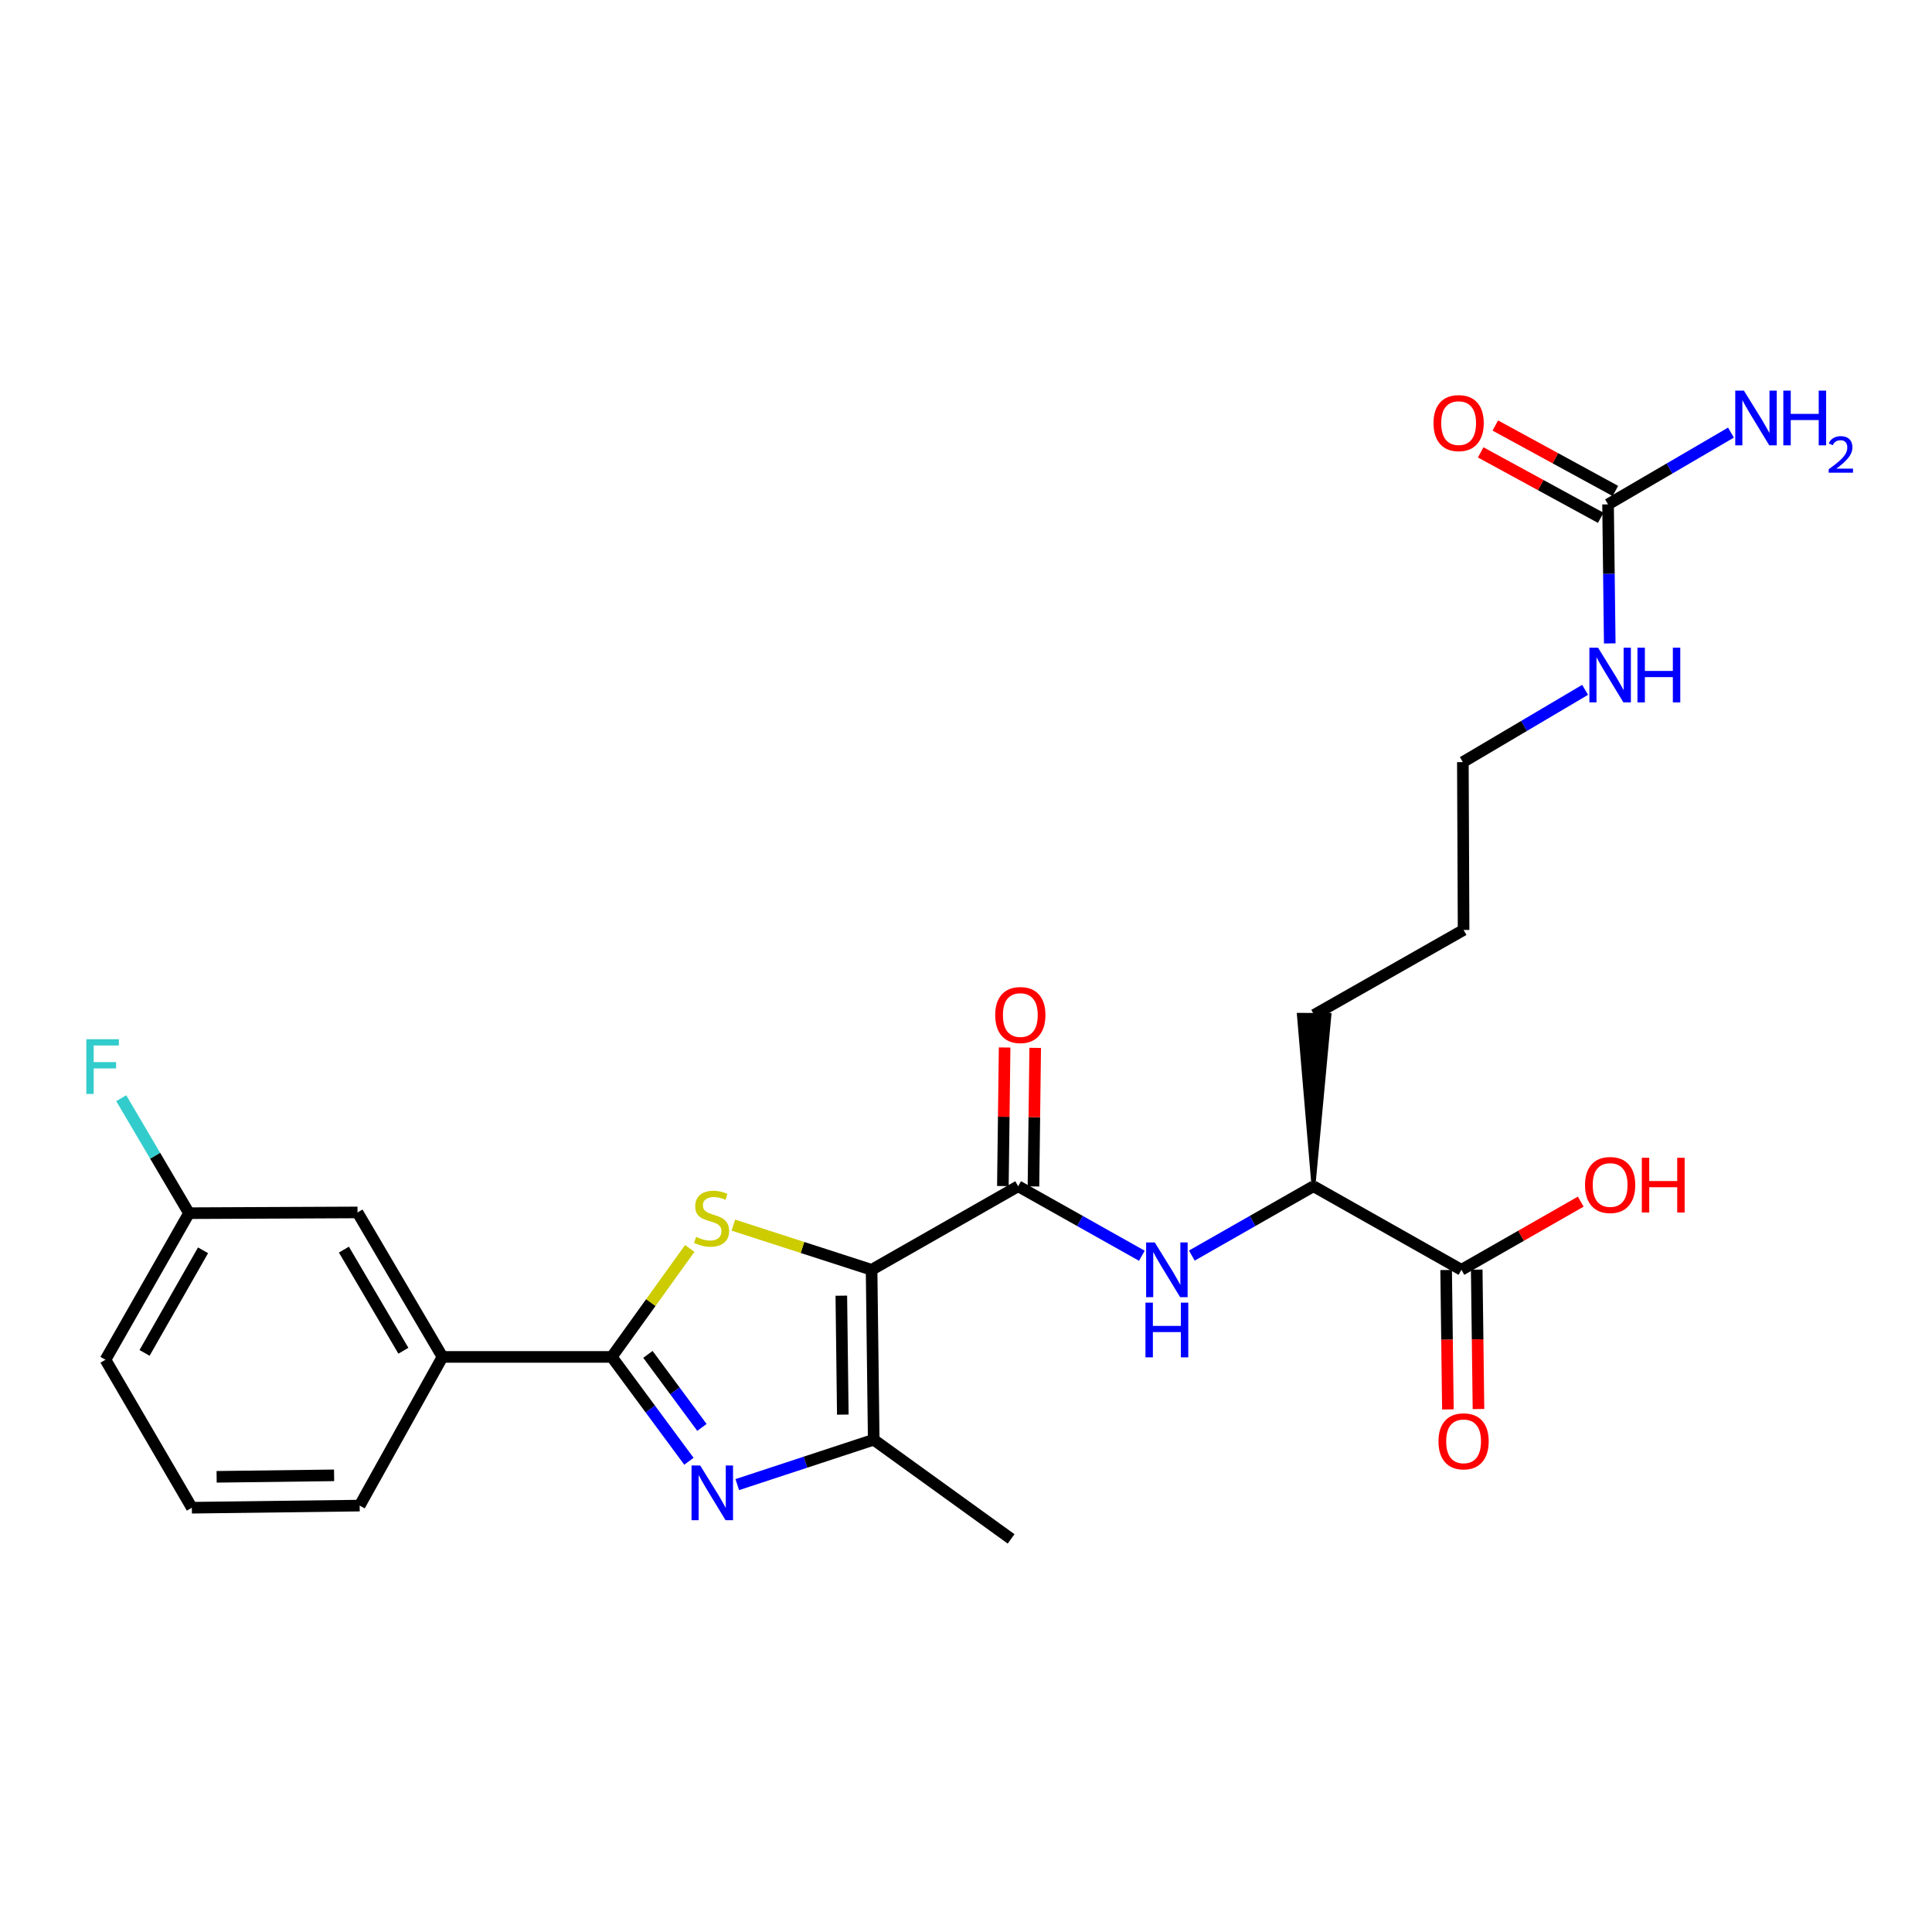 <?xml version='1.0' encoding='iso-8859-1'?>
<svg version='1.1' baseProfile='full'
              xmlns='http://www.w3.org/2000/svg'
                      xmlns:rdkit='http://www.rdkit.org/xml'
                      xmlns:xlink='http://www.w3.org/1999/xlink'
                  xml:space='preserve'
width='1000px' height='1000px' viewBox='0 0 1000 1000'>
<!-- END OF HEADER -->
<rect style='opacity:1.0;fill:#FFFFFF;stroke:none' width='1000' height='1000' x='0' y='0'> </rect>
<path class='bond-0' d='M 451.132,657.253 L 415.351,645.687' style='fill:none;fill-rule:evenodd;stroke:#000000;stroke-width:6px;stroke-linecap:butt;stroke-linejoin:miter;stroke-opacity:1' />
<path class='bond-0' d='M 415.351,645.687 L 379.569,634.121' style='fill:none;fill-rule:evenodd;stroke:#CCCC00;stroke-width:6px;stroke-linecap:butt;stroke-linejoin:miter;stroke-opacity:1' />
<path class='bond-3' d='M 451.132,657.253 L 452.231,745.199' style='fill:none;fill-rule:evenodd;stroke:#000000;stroke-width:6px;stroke-linecap:butt;stroke-linejoin:miter;stroke-opacity:1' />
<path class='bond-3' d='M 435.468,670.643 L 436.237,732.205' style='fill:none;fill-rule:evenodd;stroke:#000000;stroke-width:6px;stroke-linecap:butt;stroke-linejoin:miter;stroke-opacity:1' />
<path class='bond-4' d='M 451.132,657.253 L 527.002,614.001' style='fill:none;fill-rule:evenodd;stroke:#000000;stroke-width:6px;stroke-linecap:butt;stroke-linejoin:miter;stroke-opacity:1' />
<path class='bond-1' d='M 357.021,646.186 L 336.833,674.26' style='fill:none;fill-rule:evenodd;stroke:#CCCC00;stroke-width:6px;stroke-linecap:butt;stroke-linejoin:miter;stroke-opacity:1' />
<path class='bond-1' d='M 336.833,674.26 L 316.645,702.334' style='fill:none;fill-rule:evenodd;stroke:#000000;stroke-width:6px;stroke-linecap:butt;stroke-linejoin:miter;stroke-opacity:1' />
<path class='bond-7' d='M 316.645,702.334 L 229.034,702.334' style='fill:none;fill-rule:evenodd;stroke:#000000;stroke-width:6px;stroke-linecap:butt;stroke-linejoin:miter;stroke-opacity:1' />
<path class='bond-26' d='M 316.645,702.334 L 336.615,729.338' style='fill:none;fill-rule:evenodd;stroke:#000000;stroke-width:6px;stroke-linecap:butt;stroke-linejoin:miter;stroke-opacity:1' />
<path class='bond-26' d='M 336.615,729.338 L 356.585,756.343' style='fill:none;fill-rule:evenodd;stroke:#0000FF;stroke-width:6px;stroke-linecap:butt;stroke-linejoin:miter;stroke-opacity:1' />
<path class='bond-26' d='M 335.364,701.023 L 349.343,719.926' style='fill:none;fill-rule:evenodd;stroke:#000000;stroke-width:6px;stroke-linecap:butt;stroke-linejoin:miter;stroke-opacity:1' />
<path class='bond-26' d='M 349.343,719.926 L 363.322,738.829' style='fill:none;fill-rule:evenodd;stroke:#0000FF;stroke-width:6px;stroke-linecap:butt;stroke-linejoin:miter;stroke-opacity:1' />
<path class='bond-2' d='M 381.613,768.433 L 416.922,756.816' style='fill:none;fill-rule:evenodd;stroke:#0000FF;stroke-width:6px;stroke-linecap:butt;stroke-linejoin:miter;stroke-opacity:1' />
<path class='bond-2' d='M 416.922,756.816 L 452.231,745.199' style='fill:none;fill-rule:evenodd;stroke:#000000;stroke-width:6px;stroke-linecap:butt;stroke-linejoin:miter;stroke-opacity:1' />
<path class='bond-18' d='M 452.231,745.199 L 523.344,796.524' style='fill:none;fill-rule:evenodd;stroke:#000000;stroke-width:6px;stroke-linecap:butt;stroke-linejoin:miter;stroke-opacity:1' />
<path class='bond-5' d='M 527.002,614.001 L 559.014,631.989' style='fill:none;fill-rule:evenodd;stroke:#000000;stroke-width:6px;stroke-linecap:butt;stroke-linejoin:miter;stroke-opacity:1' />
<path class='bond-5' d='M 559.014,631.989 L 591.025,649.978' style='fill:none;fill-rule:evenodd;stroke:#0000FF;stroke-width:6px;stroke-linecap:butt;stroke-linejoin:miter;stroke-opacity:1' />
<path class='bond-10' d='M 534.917,614.101 L 535.368,578.239' style='fill:none;fill-rule:evenodd;stroke:#000000;stroke-width:6px;stroke-linecap:butt;stroke-linejoin:miter;stroke-opacity:1' />
<path class='bond-10' d='M 535.368,578.239 L 535.82,542.377' style='fill:none;fill-rule:evenodd;stroke:#FF0000;stroke-width:6px;stroke-linecap:butt;stroke-linejoin:miter;stroke-opacity:1' />
<path class='bond-10' d='M 519.088,613.902 L 519.54,578.04' style='fill:none;fill-rule:evenodd;stroke:#000000;stroke-width:6px;stroke-linecap:butt;stroke-linejoin:miter;stroke-opacity:1' />
<path class='bond-10' d='M 519.54,578.04 L 519.991,542.178' style='fill:none;fill-rule:evenodd;stroke:#FF0000;stroke-width:6px;stroke-linecap:butt;stroke-linejoin:miter;stroke-opacity:1' />
<path class='bond-9' d='M 616.896,649.886 L 648.369,631.944' style='fill:none;fill-rule:evenodd;stroke:#0000FF;stroke-width:6px;stroke-linecap:butt;stroke-linejoin:miter;stroke-opacity:1' />
<path class='bond-9' d='M 648.369,631.944 L 679.843,614.001' style='fill:none;fill-rule:evenodd;stroke:#000000;stroke-width:6px;stroke-linecap:butt;stroke-linejoin:miter;stroke-opacity:1' />
<path class='bond-6' d='M 832.323,261.067 L 832.764,297.049' style='fill:none;fill-rule:evenodd;stroke:#000000;stroke-width:6px;stroke-linecap:butt;stroke-linejoin:miter;stroke-opacity:1' />
<path class='bond-6' d='M 832.764,297.049 L 833.204,333.031' style='fill:none;fill-rule:evenodd;stroke:#0000FF;stroke-width:6px;stroke-linecap:butt;stroke-linejoin:miter;stroke-opacity:1' />
<path class='bond-11' d='M 836.111,254.117 L 805.042,237.184' style='fill:none;fill-rule:evenodd;stroke:#000000;stroke-width:6px;stroke-linecap:butt;stroke-linejoin:miter;stroke-opacity:1' />
<path class='bond-11' d='M 805.042,237.184 L 773.974,220.25' style='fill:none;fill-rule:evenodd;stroke:#FF0000;stroke-width:6px;stroke-linecap:butt;stroke-linejoin:miter;stroke-opacity:1' />
<path class='bond-11' d='M 828.535,268.017 L 797.467,251.083' style='fill:none;fill-rule:evenodd;stroke:#000000;stroke-width:6px;stroke-linecap:butt;stroke-linejoin:miter;stroke-opacity:1' />
<path class='bond-11' d='M 797.467,251.083 L 766.398,234.15' style='fill:none;fill-rule:evenodd;stroke:#FF0000;stroke-width:6px;stroke-linecap:butt;stroke-linejoin:miter;stroke-opacity:1' />
<path class='bond-15' d='M 832.323,261.067 L 864.136,242.49' style='fill:none;fill-rule:evenodd;stroke:#000000;stroke-width:6px;stroke-linecap:butt;stroke-linejoin:miter;stroke-opacity:1' />
<path class='bond-15' d='M 864.136,242.49 L 895.949,223.913' style='fill:none;fill-rule:evenodd;stroke:#0000FF;stroke-width:6px;stroke-linecap:butt;stroke-linejoin:miter;stroke-opacity:1' />
<path class='bond-12' d='M 229.034,702.334 L 185.052,627.554' style='fill:none;fill-rule:evenodd;stroke:#000000;stroke-width:6px;stroke-linecap:butt;stroke-linejoin:miter;stroke-opacity:1' />
<path class='bond-12' d='M 208.792,699.142 L 178.005,646.796' style='fill:none;fill-rule:evenodd;stroke:#000000;stroke-width:6px;stroke-linecap:butt;stroke-linejoin:miter;stroke-opacity:1' />
<path class='bond-20' d='M 229.034,702.334 L 186.161,779.295' style='fill:none;fill-rule:evenodd;stroke:#000000;stroke-width:6px;stroke-linecap:butt;stroke-linejoin:miter;stroke-opacity:1' />
<path class='bond-8' d='M 756.435,657.253 L 679.843,614.001' style='fill:none;fill-rule:evenodd;stroke:#000000;stroke-width:6px;stroke-linecap:butt;stroke-linejoin:miter;stroke-opacity:1' />
<path class='bond-13' d='M 748.52,657.353 L 748.975,693.43' style='fill:none;fill-rule:evenodd;stroke:#000000;stroke-width:6px;stroke-linecap:butt;stroke-linejoin:miter;stroke-opacity:1' />
<path class='bond-13' d='M 748.975,693.43 L 749.429,729.508' style='fill:none;fill-rule:evenodd;stroke:#FF0000;stroke-width:6px;stroke-linecap:butt;stroke-linejoin:miter;stroke-opacity:1' />
<path class='bond-13' d='M 764.349,657.153 L 764.804,693.231' style='fill:none;fill-rule:evenodd;stroke:#000000;stroke-width:6px;stroke-linecap:butt;stroke-linejoin:miter;stroke-opacity:1' />
<path class='bond-13' d='M 764.804,693.231 L 765.258,729.309' style='fill:none;fill-rule:evenodd;stroke:#FF0000;stroke-width:6px;stroke-linecap:butt;stroke-linejoin:miter;stroke-opacity:1' />
<path class='bond-17' d='M 756.435,657.253 L 787.312,639.61' style='fill:none;fill-rule:evenodd;stroke:#000000;stroke-width:6px;stroke-linecap:butt;stroke-linejoin:miter;stroke-opacity:1' />
<path class='bond-17' d='M 787.312,639.61 L 818.189,621.966' style='fill:none;fill-rule:evenodd;stroke:#FF0000;stroke-width:6px;stroke-linecap:butt;stroke-linejoin:miter;stroke-opacity:1' />
<path class='bond-22' d='M 679.843,614.001 L 688.119,525.332 L 672.289,525.267 Z' style='fill:#000000;fill-rule:evenodd;fill-opacity:1;stroke:#000000;stroke-width:2px;stroke-linecap:butt;stroke-linejoin:miter;stroke-opacity:1;' />
<path class='bond-16' d='M 185.052,627.554 L 97.828,627.941' style='fill:none;fill-rule:evenodd;stroke:#000000;stroke-width:6px;stroke-linecap:butt;stroke-linejoin:miter;stroke-opacity:1' />
<path class='bond-14' d='M 820.451,357.057 L 788.812,375.76' style='fill:none;fill-rule:evenodd;stroke:#0000FF;stroke-width:6px;stroke-linecap:butt;stroke-linejoin:miter;stroke-opacity:1' />
<path class='bond-14' d='M 788.812,375.76 L 757.174,394.463' style='fill:none;fill-rule:evenodd;stroke:#000000;stroke-width:6px;stroke-linecap:butt;stroke-linejoin:miter;stroke-opacity:1' />
<path class='bond-19' d='M 97.828,627.941 L 80.289,598.182' style='fill:none;fill-rule:evenodd;stroke:#000000;stroke-width:6px;stroke-linecap:butt;stroke-linejoin:miter;stroke-opacity:1' />
<path class='bond-19' d='M 80.289,598.182 L 62.751,568.423' style='fill:none;fill-rule:evenodd;stroke:#33CCCC;stroke-width:6px;stroke-linecap:butt;stroke-linejoin:miter;stroke-opacity:1' />
<path class='bond-27' d='M 97.828,627.941 L 54.585,703.803' style='fill:none;fill-rule:evenodd;stroke:#000000;stroke-width:6px;stroke-linecap:butt;stroke-linejoin:miter;stroke-opacity:1' />
<path class='bond-27' d='M 105.094,647.159 L 74.824,700.263' style='fill:none;fill-rule:evenodd;stroke:#000000;stroke-width:6px;stroke-linecap:butt;stroke-linejoin:miter;stroke-opacity:1' />
<path class='bond-21' d='M 186.161,779.295 L 99.297,780.394' style='fill:none;fill-rule:evenodd;stroke:#000000;stroke-width:6px;stroke-linecap:butt;stroke-linejoin:miter;stroke-opacity:1' />
<path class='bond-21' d='M 172.931,763.631 L 112.126,764.401' style='fill:none;fill-rule:evenodd;stroke:#000000;stroke-width:6px;stroke-linecap:butt;stroke-linejoin:miter;stroke-opacity:1' />
<path class='bond-24' d='M 99.297,780.394 L 54.585,703.803' style='fill:none;fill-rule:evenodd;stroke:#000000;stroke-width:6px;stroke-linecap:butt;stroke-linejoin:miter;stroke-opacity:1' />
<path class='bond-25' d='M 680.204,525.299 L 757.552,481.335' style='fill:none;fill-rule:evenodd;stroke:#000000;stroke-width:6px;stroke-linecap:butt;stroke-linejoin:miter;stroke-opacity:1' />
<path class='bond-23' d='M 757.174,394.463 L 757.552,481.335' style='fill:none;fill-rule:evenodd;stroke:#000000;stroke-width:6px;stroke-linecap:butt;stroke-linejoin:miter;stroke-opacity:1' />
<path  class='atom-1' d='M 360.313 640.202
Q 360.633 640.322, 361.953 640.882
Q 363.273 641.442, 364.713 641.802
Q 366.193 642.122, 367.633 642.122
Q 370.313 642.122, 371.873 640.842
Q 373.433 639.522, 373.433 637.242
Q 373.433 635.682, 372.633 634.722
Q 371.873 633.762, 370.673 633.242
Q 369.473 632.722, 367.473 632.122
Q 364.953 631.362, 363.433 630.642
Q 361.953 629.922, 360.873 628.402
Q 359.833 626.882, 359.833 624.322
Q 359.833 620.762, 362.233 618.562
Q 364.673 616.362, 369.473 616.362
Q 372.753 616.362, 376.473 617.922
L 375.553 621.002
Q 372.153 619.602, 369.593 619.602
Q 366.833 619.602, 365.313 620.762
Q 363.793 621.882, 363.833 623.842
Q 363.833 625.362, 364.593 626.282
Q 365.393 627.202, 366.513 627.722
Q 367.673 628.242, 369.593 628.842
Q 372.153 629.642, 373.673 630.442
Q 375.193 631.242, 376.273 632.882
Q 377.393 634.482, 377.393 637.242
Q 377.393 641.162, 374.753 643.282
Q 372.153 645.362, 367.793 645.362
Q 365.273 645.362, 363.353 644.802
Q 361.473 644.282, 359.233 643.362
L 360.313 640.202
' fill='#CCCC00'/>
<path  class='atom-3' d='M 362.414 758.53
L 371.694 773.53
Q 372.614 775.01, 374.094 777.69
Q 375.574 780.37, 375.654 780.53
L 375.654 758.53
L 379.414 758.53
L 379.414 786.85
L 375.534 786.85
L 365.574 770.45
Q 364.414 768.53, 363.174 766.33
Q 361.974 764.13, 361.614 763.45
L 361.614 786.85
L 357.934 786.85
L 357.934 758.53
L 362.414 758.53
' fill='#0000FF'/>
<path  class='atom-6' d='M 597.712 643.093
L 606.992 658.093
Q 607.912 659.573, 609.392 662.253
Q 610.872 664.933, 610.952 665.093
L 610.952 643.093
L 614.712 643.093
L 614.712 671.413
L 610.832 671.413
L 600.872 655.013
Q 599.712 653.093, 598.472 650.893
Q 597.272 648.693, 596.912 648.013
L 596.912 671.413
L 593.232 671.413
L 593.232 643.093
L 597.712 643.093
' fill='#0000FF'/>
<path  class='atom-6' d='M 592.892 674.245
L 596.732 674.245
L 596.732 686.285
L 611.212 686.285
L 611.212 674.245
L 615.052 674.245
L 615.052 702.565
L 611.212 702.565
L 611.212 689.485
L 596.732 689.485
L 596.732 702.565
L 592.892 702.565
L 592.892 674.245
' fill='#0000FF'/>
<path  class='atom-11' d='M 515.119 525.379
Q 515.119 518.579, 518.479 514.779
Q 521.839 510.979, 528.119 510.979
Q 534.399 510.979, 537.759 514.779
Q 541.119 518.579, 541.119 525.379
Q 541.119 532.259, 537.719 536.179
Q 534.319 540.059, 528.119 540.059
Q 521.879 540.059, 518.479 536.179
Q 515.119 532.299, 515.119 525.379
M 528.119 536.859
Q 532.439 536.859, 534.759 533.979
Q 537.119 531.059, 537.119 525.379
Q 537.119 519.819, 534.759 517.019
Q 532.439 514.179, 528.119 514.179
Q 523.799 514.179, 521.439 516.979
Q 519.119 519.779, 519.119 525.379
Q 519.119 531.099, 521.439 533.979
Q 523.799 536.859, 528.119 536.859
' fill='#FF0000'/>
<path  class='atom-12' d='M 741.984 218.995
Q 741.984 212.195, 745.344 208.395
Q 748.704 204.595, 754.984 204.595
Q 761.264 204.595, 764.624 208.395
Q 767.984 212.195, 767.984 218.995
Q 767.984 225.875, 764.584 229.795
Q 761.184 233.675, 754.984 233.675
Q 748.744 233.675, 745.344 229.795
Q 741.984 225.915, 741.984 218.995
M 754.984 230.475
Q 759.304 230.475, 761.624 227.595
Q 763.984 224.675, 763.984 218.995
Q 763.984 213.435, 761.624 210.635
Q 759.304 207.795, 754.984 207.795
Q 750.664 207.795, 748.304 210.595
Q 745.984 213.395, 745.984 218.995
Q 745.984 224.715, 748.304 227.595
Q 750.664 230.475, 754.984 230.475
' fill='#FF0000'/>
<path  class='atom-14' d='M 744.552 746.026
Q 744.552 739.226, 747.912 735.426
Q 751.272 731.626, 757.552 731.626
Q 763.832 731.626, 767.192 735.426
Q 770.552 739.226, 770.552 746.026
Q 770.552 752.906, 767.152 756.826
Q 763.752 760.706, 757.552 760.706
Q 751.312 760.706, 747.912 756.826
Q 744.552 752.946, 744.552 746.026
M 757.552 757.506
Q 761.872 757.506, 764.192 754.626
Q 766.552 751.706, 766.552 746.026
Q 766.552 740.466, 764.192 737.666
Q 761.872 734.826, 757.552 734.826
Q 753.232 734.826, 750.872 737.626
Q 748.552 740.426, 748.552 746.026
Q 748.552 751.746, 750.872 754.626
Q 753.232 757.506, 757.552 757.506
' fill='#FF0000'/>
<path  class='atom-15' d='M 827.145 335.24
L 836.425 350.24
Q 837.345 351.72, 838.825 354.4
Q 840.305 357.08, 840.385 357.24
L 840.385 335.24
L 844.145 335.24
L 844.145 363.56
L 840.265 363.56
L 830.305 347.16
Q 829.145 345.24, 827.905 343.04
Q 826.705 340.84, 826.345 340.16
L 826.345 363.56
L 822.665 363.56
L 822.665 335.24
L 827.145 335.24
' fill='#0000FF'/>
<path  class='atom-15' d='M 847.545 335.24
L 851.385 335.24
L 851.385 347.28
L 865.865 347.28
L 865.865 335.24
L 869.705 335.24
L 869.705 363.56
L 865.865 363.56
L 865.865 350.48
L 851.385 350.48
L 851.385 363.56
L 847.545 363.56
L 847.545 335.24
' fill='#0000FF'/>
<path  class='atom-16' d='M 902.646 202.187
L 911.926 217.187
Q 912.846 218.667, 914.326 221.347
Q 915.806 224.027, 915.886 224.187
L 915.886 202.187
L 919.646 202.187
L 919.646 230.507
L 915.766 230.507
L 905.806 214.107
Q 904.646 212.187, 903.406 209.987
Q 902.206 207.787, 901.846 207.107
L 901.846 230.507
L 898.166 230.507
L 898.166 202.187
L 902.646 202.187
' fill='#0000FF'/>
<path  class='atom-16' d='M 923.046 202.187
L 926.886 202.187
L 926.886 214.227
L 941.366 214.227
L 941.366 202.187
L 945.206 202.187
L 945.206 230.507
L 941.366 230.507
L 941.366 217.427
L 926.886 217.427
L 926.886 230.507
L 923.046 230.507
L 923.046 202.187
' fill='#0000FF'/>
<path  class='atom-16' d='M 946.579 229.513
Q 947.265 227.744, 948.902 226.767
Q 950.539 225.764, 952.809 225.764
Q 955.634 225.764, 957.218 227.295
Q 958.802 228.827, 958.802 231.546
Q 958.802 234.318, 956.743 236.905
Q 954.71 239.492, 950.486 242.555
L 959.119 242.555
L 959.119 244.667
L 946.526 244.667
L 946.526 242.898
Q 950.011 240.416, 952.07 238.568
Q 954.156 236.72, 955.159 235.057
Q 956.162 233.394, 956.162 231.678
Q 956.162 229.883, 955.265 228.879
Q 954.367 227.876, 952.809 227.876
Q 951.305 227.876, 950.301 228.483
Q 949.298 229.091, 948.585 230.437
L 946.579 229.513
' fill='#0000FF'/>
<path  class='atom-18' d='M 820.405 613.351
Q 820.405 606.551, 823.765 602.751
Q 827.125 598.951, 833.405 598.951
Q 839.685 598.951, 843.045 602.751
Q 846.405 606.551, 846.405 613.351
Q 846.405 620.231, 843.005 624.151
Q 839.605 628.031, 833.405 628.031
Q 827.165 628.031, 823.765 624.151
Q 820.405 620.271, 820.405 613.351
M 833.405 624.831
Q 837.725 624.831, 840.045 621.951
Q 842.405 619.031, 842.405 613.351
Q 842.405 607.791, 840.045 604.991
Q 837.725 602.151, 833.405 602.151
Q 829.085 602.151, 826.725 604.951
Q 824.405 607.751, 824.405 613.351
Q 824.405 619.071, 826.725 621.951
Q 829.085 624.831, 833.405 624.831
' fill='#FF0000'/>
<path  class='atom-18' d='M 849.805 599.271
L 853.645 599.271
L 853.645 611.311
L 868.125 611.311
L 868.125 599.271
L 871.965 599.271
L 871.965 627.591
L 868.125 627.591
L 868.125 614.511
L 853.645 614.511
L 853.645 627.591
L 849.805 627.591
L 849.805 599.271
' fill='#FF0000'/>
<path  class='atom-20' d='M 44.688 537.901
L 61.528 537.901
L 61.528 541.141
L 48.488 541.141
L 48.488 549.741
L 60.088 549.741
L 60.088 553.021
L 48.488 553.021
L 48.488 566.221
L 44.688 566.221
L 44.688 537.901
' fill='#33CCCC'/>
</svg>
